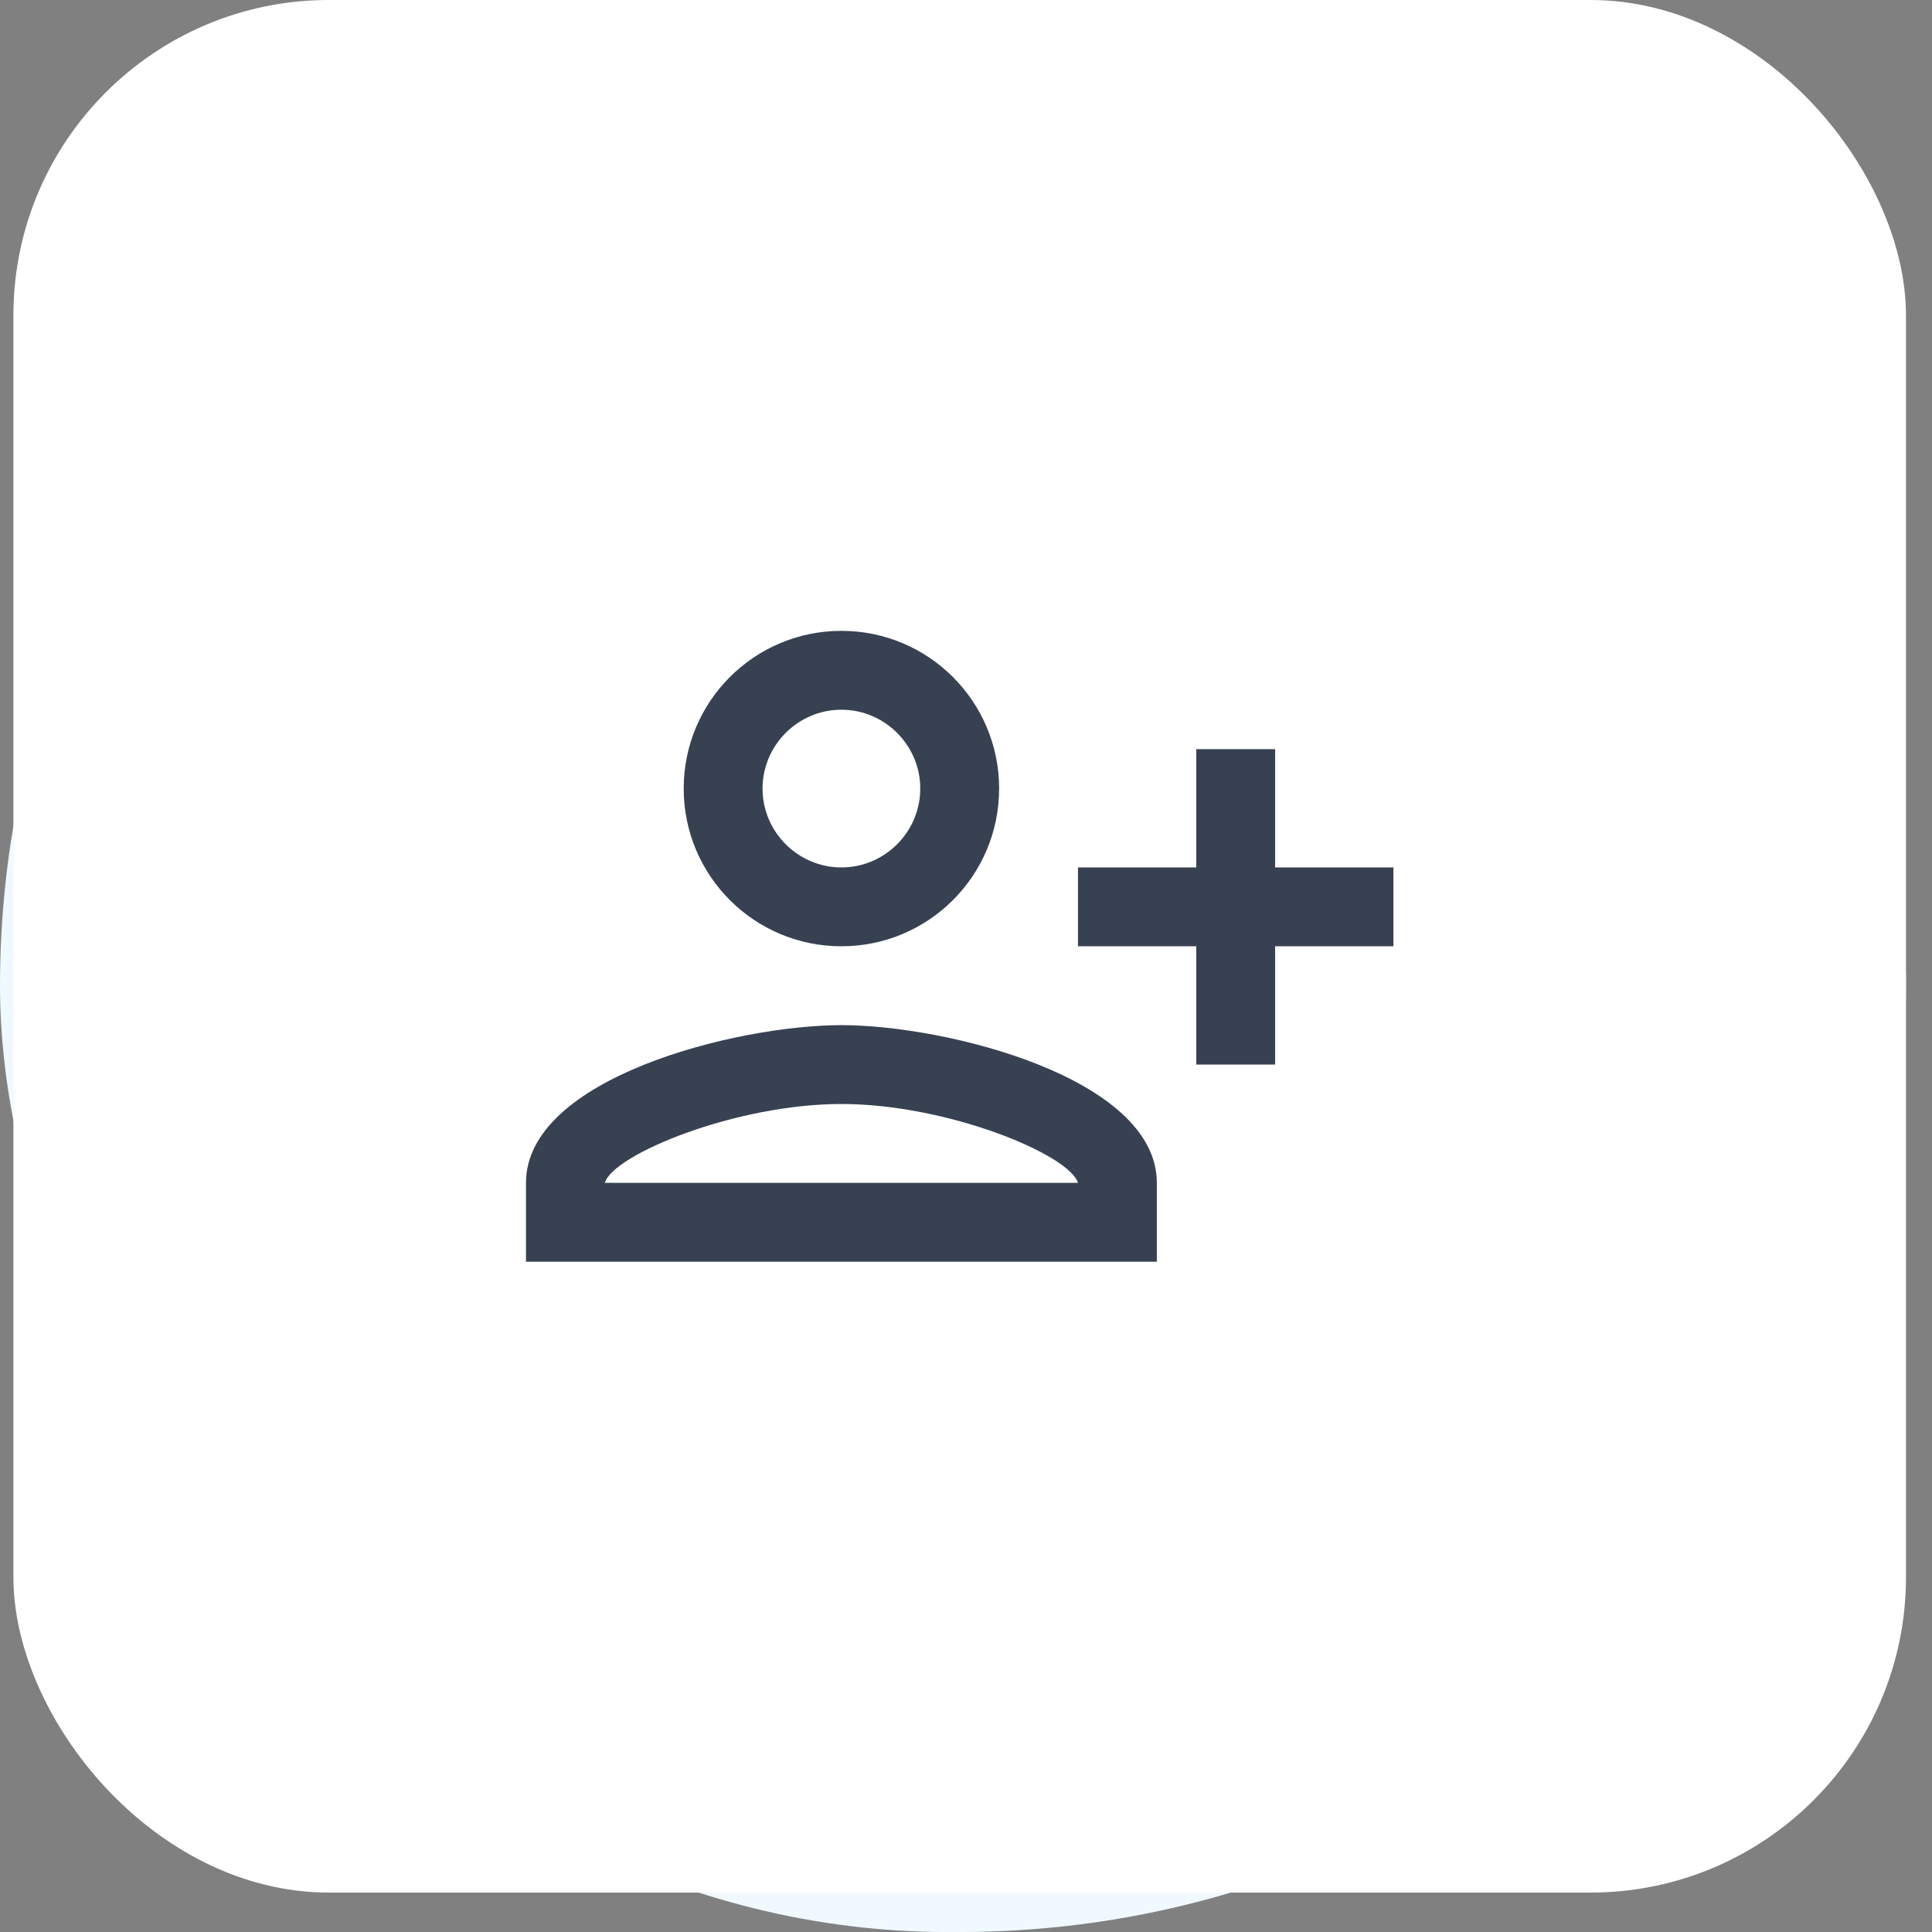 <svg width="49" height="49" viewBox="0 0 49 49" fill="none" xmlns="http://www.w3.org/2000/svg">
<rect x="0" y="0" width="49" height="49" fill="#808080" stroke="none"/>
<rect y="1" width="48" height="48" rx="24" fill="#F0F9FF"/>
<rect x="0.34" y="1" width="48" height="48" rx="24" fill="#F0F9FF"/>
<rect x="0.34" width="48" height="48" rx="8" fill="white"/>
<g clip-path="url(#clip0_45885_829)">
<path d="M25.34 20C25.34 17.79 23.55 16 21.34 16C19.13 16 17.34 17.79 17.34 20C17.34 22.21 19.13 24 21.34 24C23.55 24 25.34 22.21 25.34 20ZM23.34 20C23.34 21.1 22.44 22 21.34 22C20.24 22 19.34 21.1 19.34 20C19.34 18.9 20.24 18 21.34 18C22.44 18 23.34 18.9 23.34 20ZM13.34 30V32H29.34V30C29.34 27.34 24.01 26 21.34 26C18.67 26 13.34 27.34 13.34 30ZM15.34 30C15.54 29.29 18.64 28 21.34 28C24.03 28 27.12 29.28 27.34 30H15.34ZM32.34 27V24H35.34V22H32.34V19H30.34V22H27.34V24H30.34V27H32.34Z" fill="#374151"/>
</g>
<defs>
<clipPath id="clip0_45885_829">
<rect width="24" height="24" fill="white" transform="translate(12.34 12)"/>
</clipPath>
</defs>
</svg>

